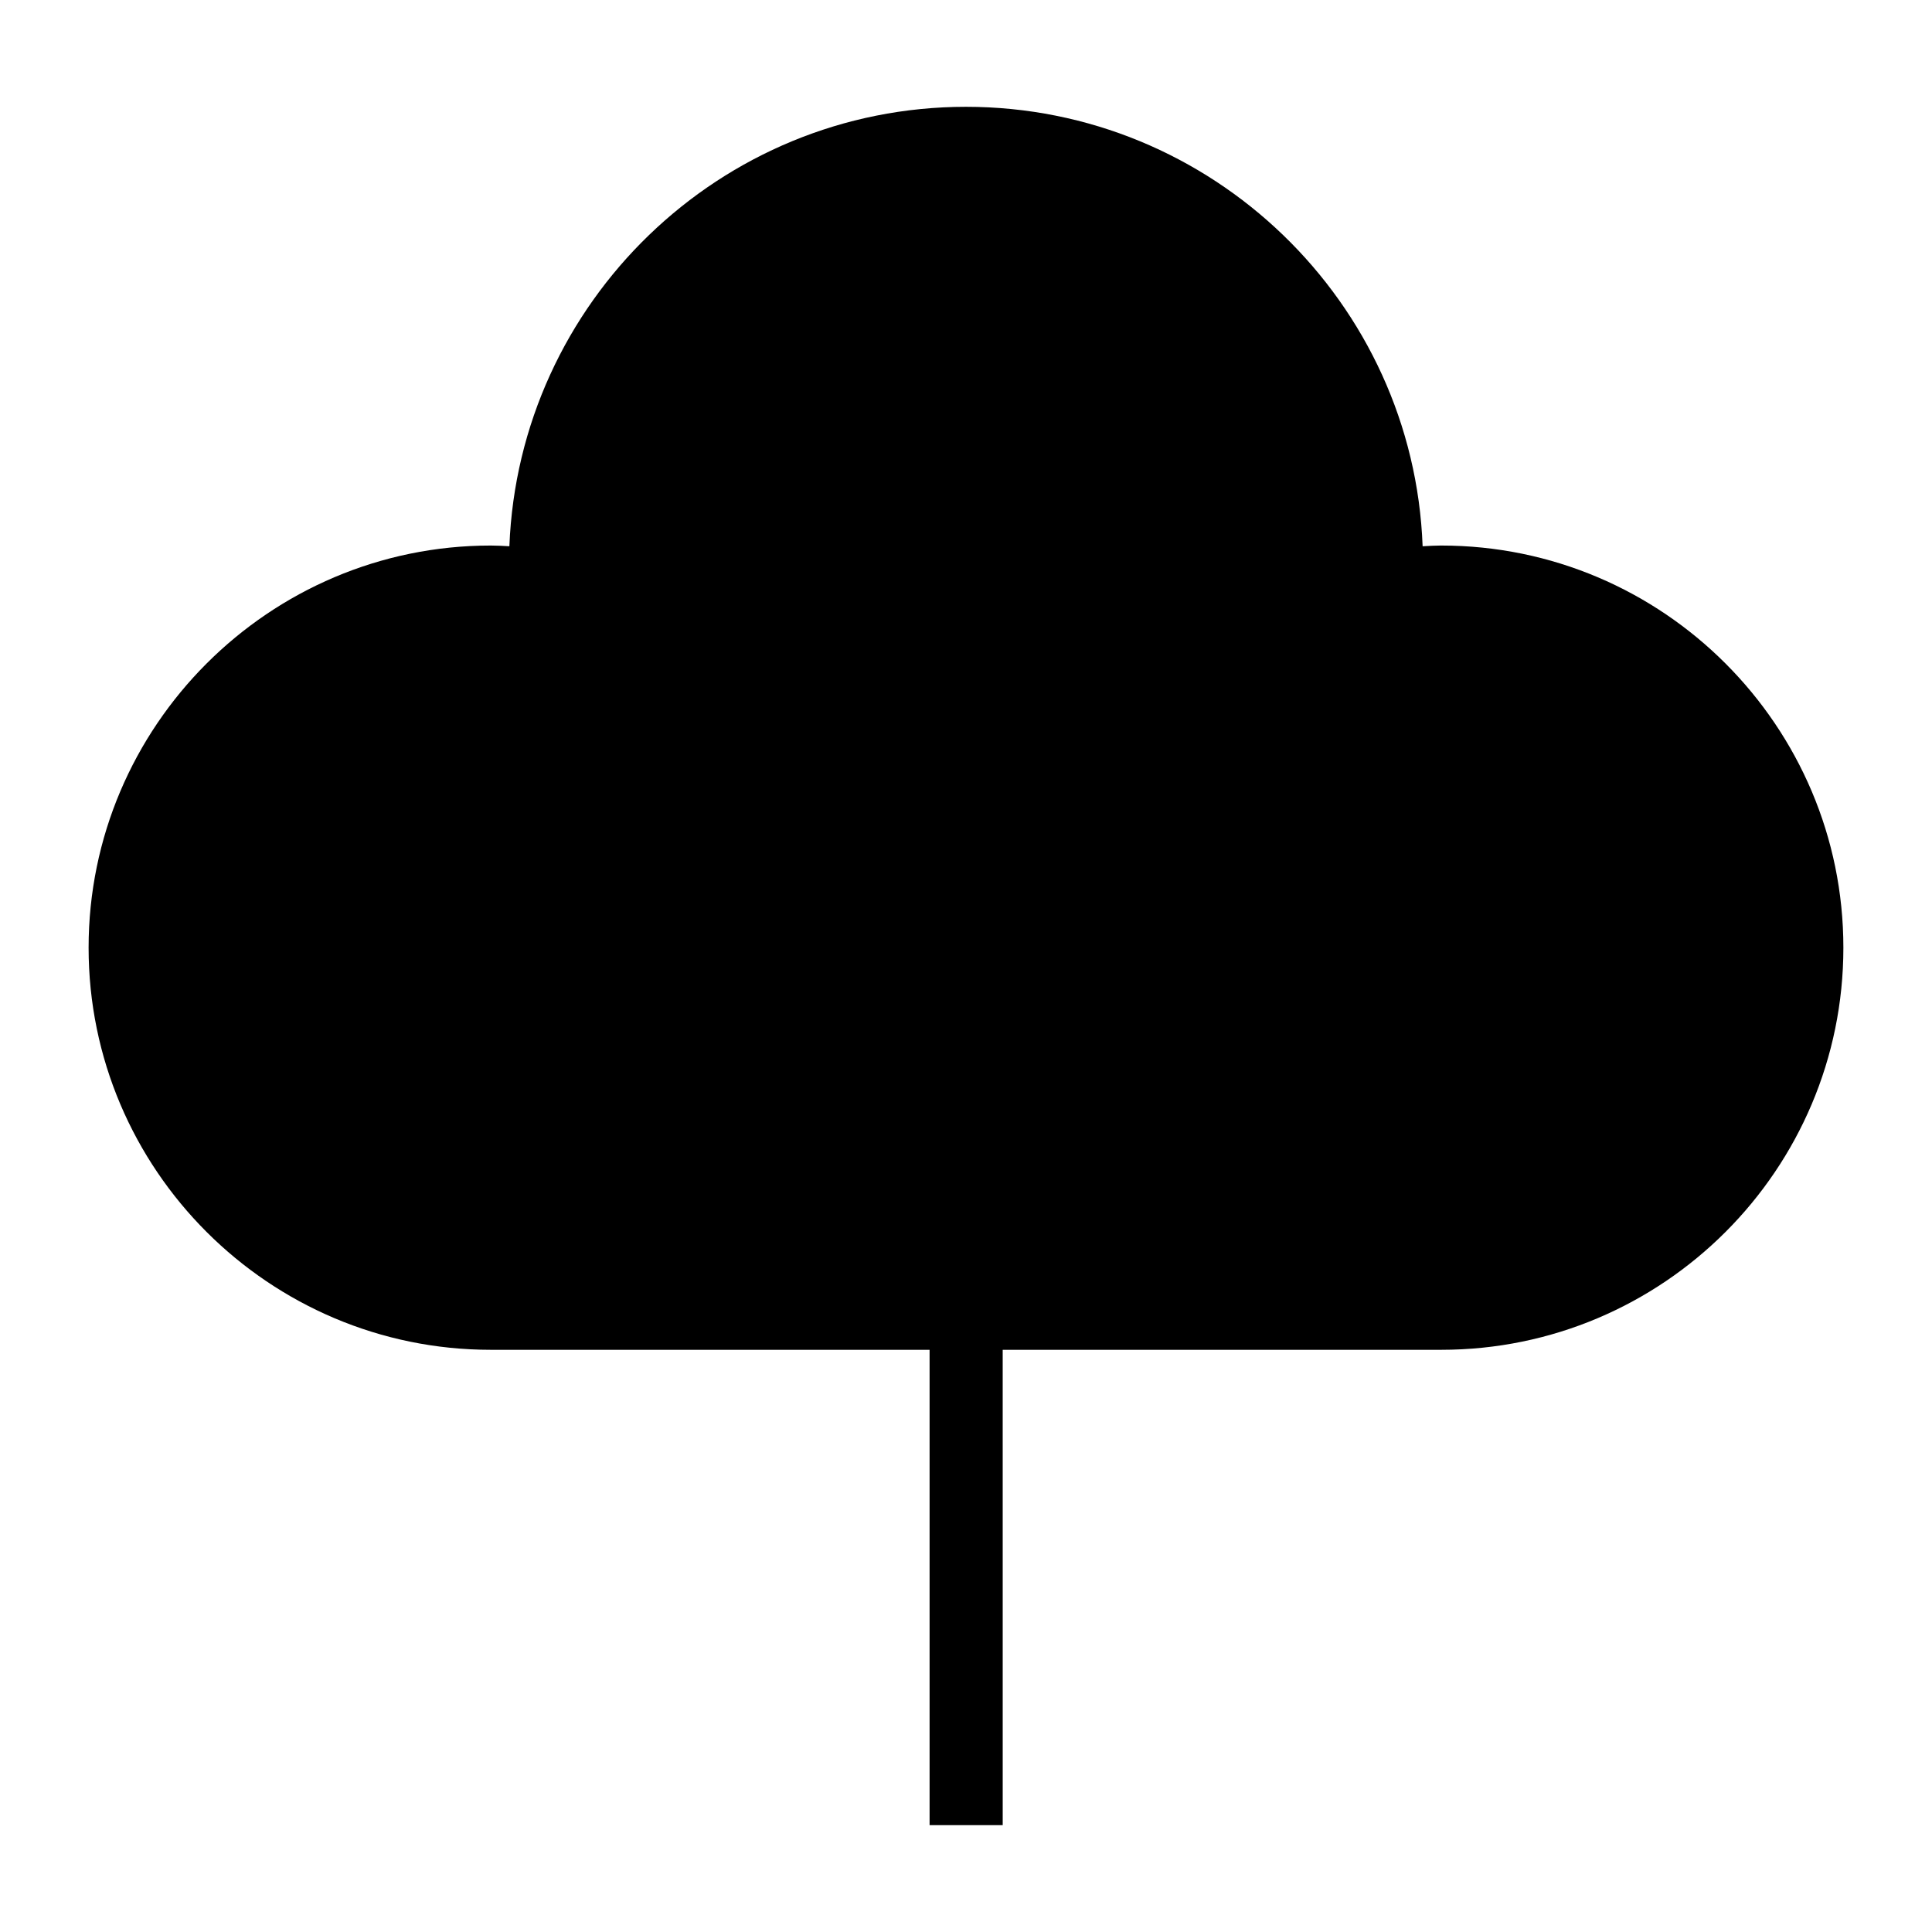<?xml version="1.0" encoding="UTF-8"?>
<!-- Uploaded to: ICON Repo, www.svgrepo.com, Generator: ICON Repo Mixer Tools -->
<svg fill="#000000" width="800px" height="800px" version="1.1" viewBox="144 144 512 512" xmlns="http://www.w3.org/2000/svg">
 <path d="m525.95 288.57c-1.551 0-3.199 0.098-4.941 0.195-2.422-64.625-55.805-116.46-121.01-116.46s-118.49 51.836-121.01 116.46c-1.648-0.098-3.297-0.191-4.941-0.191-58.715 0-106.57 47.863-106.57 106.57 0 58.809 47.863 106.57 106.57 106.57h116.3v125.97h19.379l-0.004-125.97h116.22c58.809 0 106.57-47.766 106.57-106.57 0.004-58.715-47.762-106.57-106.57-106.57z"/>
</svg>